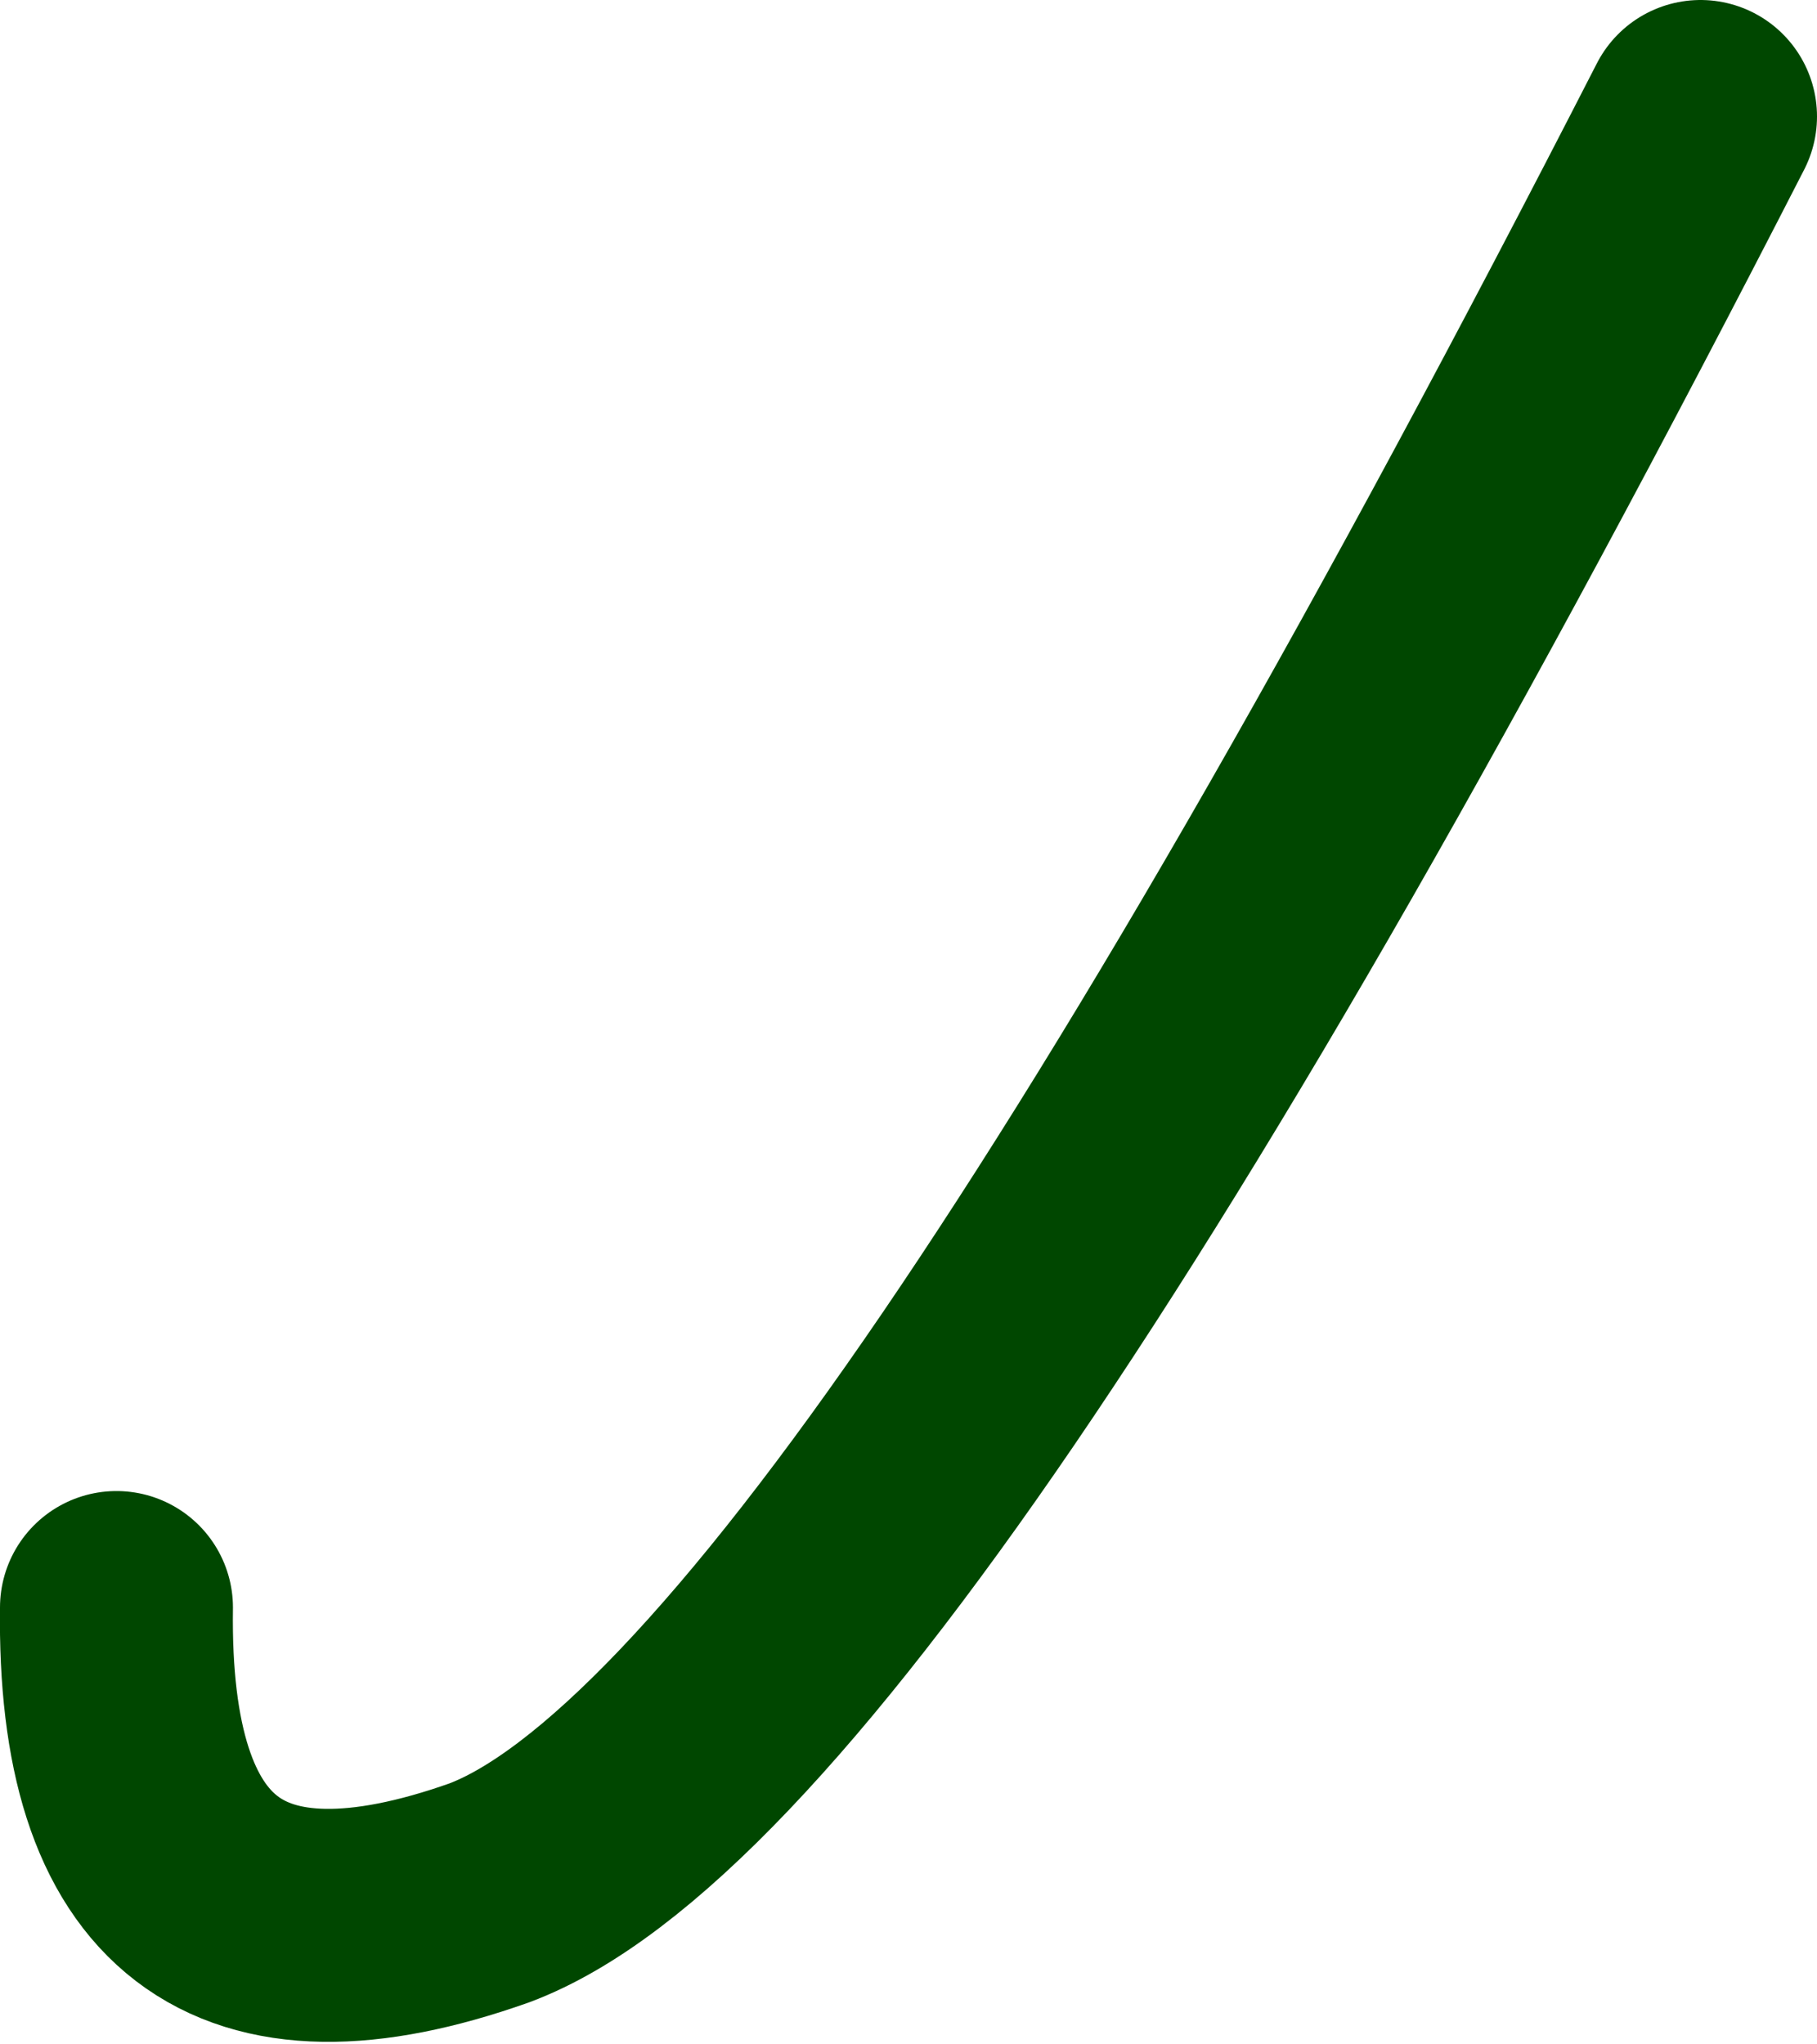 <?xml version="1.0" encoding="UTF-8" standalone="no"?>
<svg xmlns:xlink="http://www.w3.org/1999/xlink" height="17.55px" width="15.6px" xmlns="http://www.w3.org/2000/svg">
  <g transform="matrix(1.0, 0.0, 0.0, 1.0, -306.2, 27.8)">
    <path d="M320.8 -26.8 Q313.6 -12.75 310.4 -11.55 307.15 -10.4 307.2 -14.0" fill="none" stroke="#004700" stroke-linecap="round" stroke-linejoin="round" stroke-width="2.0"/>
  </g>
</svg>
